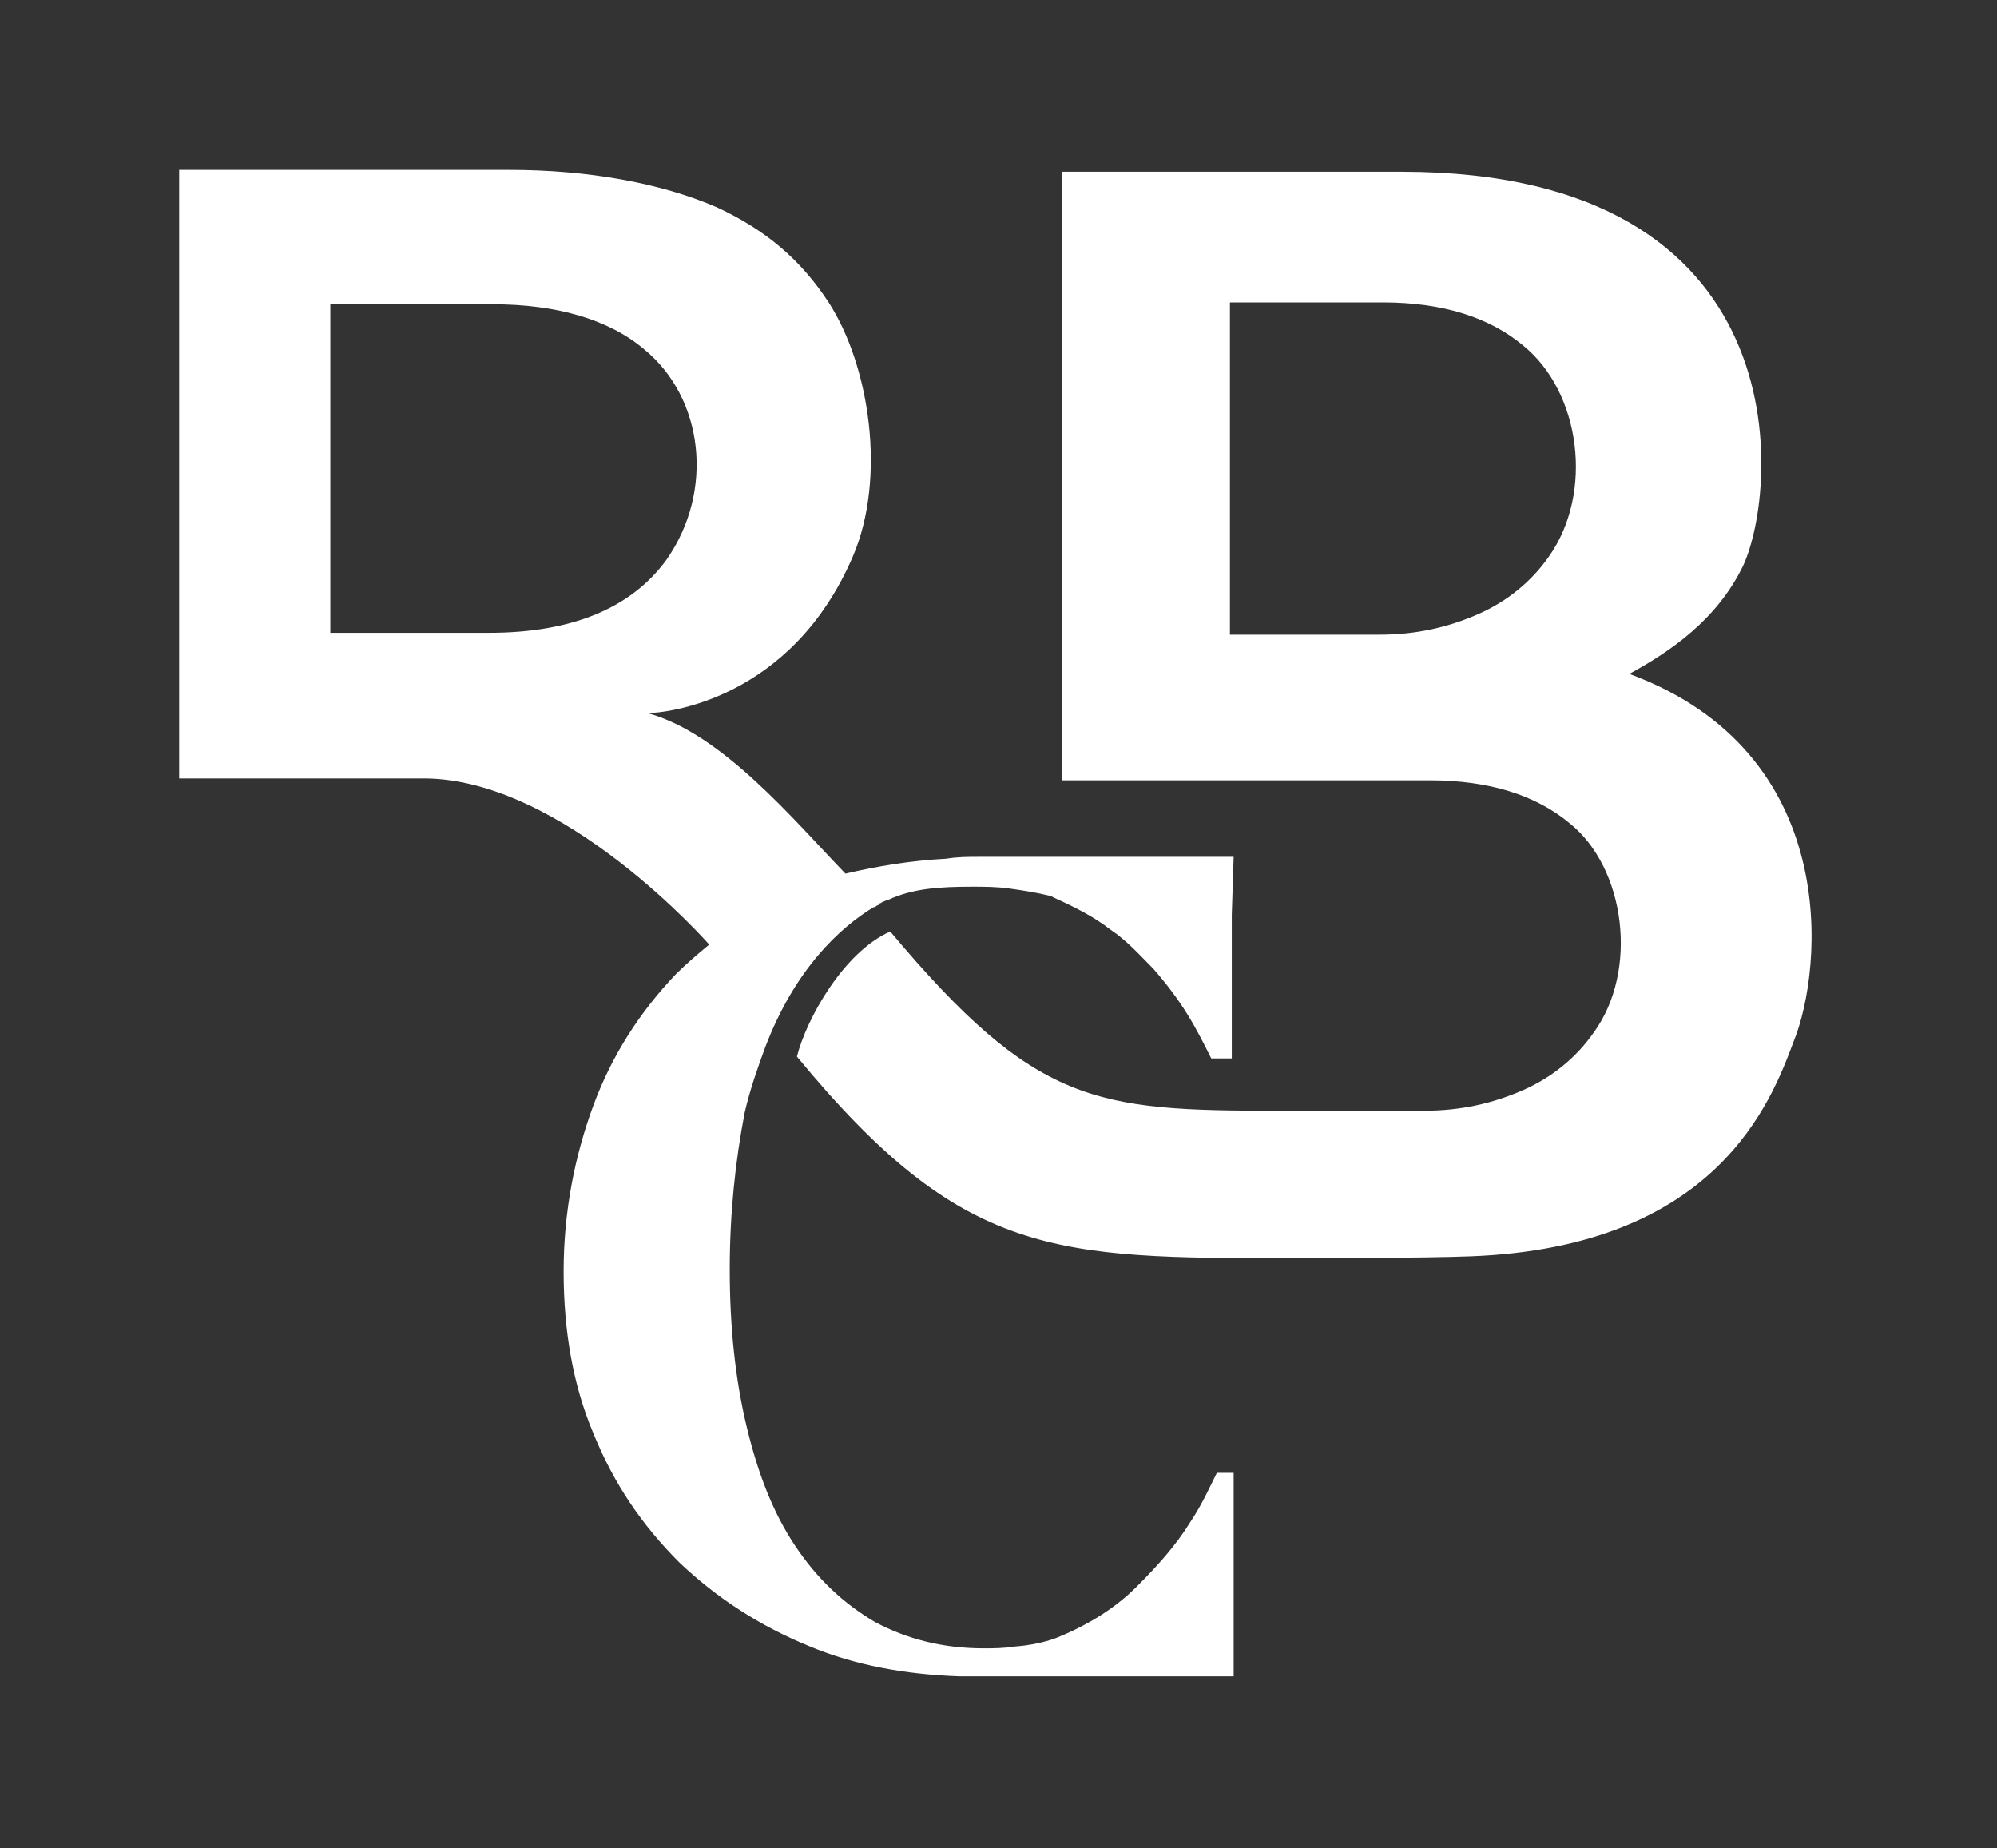 <svg width="107" height="99" viewBox="0 0 107 99" fill="none" xmlns="http://www.w3.org/2000/svg">
<rect x="0" y="0" width="107" height="99" fill="#333333" stroke="none"/>
<g clip-path="url(#clip0_1_2)">
<path d="M26.2 33.9H17.7V16.3H26.4C29.8 16.3 32.6 17.1 34.5 18.7C37.7 21.3 38.3 26.3 35.7 30C33.8 32.6 30.6 33.9 26.2 33.9ZM66.1 45.9H52.4C51.9 45.9 51.3 45.9 50.7 46C48.8 46.1 47 46.4 45.3 46.8C42.5 43.9 38.7 39.3 34.7 38.2C35.7 38.2 42.4 37.5 45.7 29.8C47.5 25.6 46.6 19.6 44.4 16.2C42.9 13.9 41 12.3 38.4 11.1C35.4 9.8 31.5 9.1 27.3 9.1H9.6V41.7H22.7C30.2 41.7 38 50.6 38 50.6C37.4 51.1 36.8 51.6 36.2 52.2C34.3 54.2 32.8 56.5 31.8 59.2C30.8 61.9 30.2 64.9 30.2 68.1C30.2 71.3 30.7 74.2 31.8 76.8C32.9 79.5 34.4 81.7 36.4 83.7C38.4 85.6 40.7 87.1 43.4 88.2C45.8 89.2 48.5 89.7 51.4 89.8H51.3H52.4H66.1V78.9H65.2C64.8 79.7 64.4 80.6 63.8 81.5C63 82.8 62 83.9 60.9 85C59.8 86.1 58.4 87 56.7 87.7C56.7 87.7 55.8 88.1 54.4 88.2C53.8 88.3 53.2 88.3 52.7 88.3C50.5 88.3 48.6 87.8 46.9 86.9C45.2 85.9 43.8 84.6 42.6 82.8C41.4 81 40.6 78.9 40 76.4C39.4 73.9 39.1 71.1 39.1 68C39.1 65 39.4 62.2 39.9 59.6C40.2 58.3 40.6 57.2 41 56.1C42.6 51.9 45 49.7 46.8 48.6C46.9 48.6 47 48.5 47 48.5C47 48.5 47.1 48.5 47.1 48.4C47.2 48.4 47.3 48.3 47.3 48.3C47.4 48.3 47.5 48.2 47.6 48.2C48.9 47.6 50.3 47.5 52.1 47.5C52.7 47.5 53.4 47.5 54.1 47.6C54.8 47.7 55.5 47.8 56.3 48L56.5 48.1C57.6 48.6 58.6 49.1 59.5 49.8C60.4 50.4 61.1 51.2 61.8 51.9C62.5 52.7 63.1 53.5 63.6 54.3C64.1 55.1 64.5 55.9 64.9 56.7H66V49L66.1 45.9ZM83 29.8C82.1 31.1 80.8 32.2 79.2 32.9C77.6 33.6 75.9 34 73.9 34H65.9V16.2H74.1C77.3 16.2 79.8 17 81.6 18.5C84.7 21 85.4 26.4 83 29.8ZM87.3 36.1C89.5 34.9 92 33.2 93.4 30.3C95.3 26.2 96.6 9.2 75.1 9.2H56.9V41.8H69.6H71H75.1H76.6C79.8 41.8 82.3 42.6 84.1 44.1C87.1 46.5 87.8 52 85.4 55.3C84.5 56.6 83.2 57.7 81.6 58.4C80 59.1 78.3 59.5 76.3 59.5H68.5C58.7 59.5 55.5 59.2 47.7 49.9C45.2 51 43.2 54.6 42.7 56.6C51.6 67.4 56.5 67.4 69.3 67.4C70.1 67.4 76.3 67.4 78.8 67.3C92 66.8 94.9 59 96.1 55.8C97.7 51.9 98.7 40.3 87.3 36.1Z" fill="white"/>
</g>
<defs>
<clipPath id="clip0_1_2">
<rect width="107" height="99" fill="white"/>
</clipPath>
</defs>
</svg>
